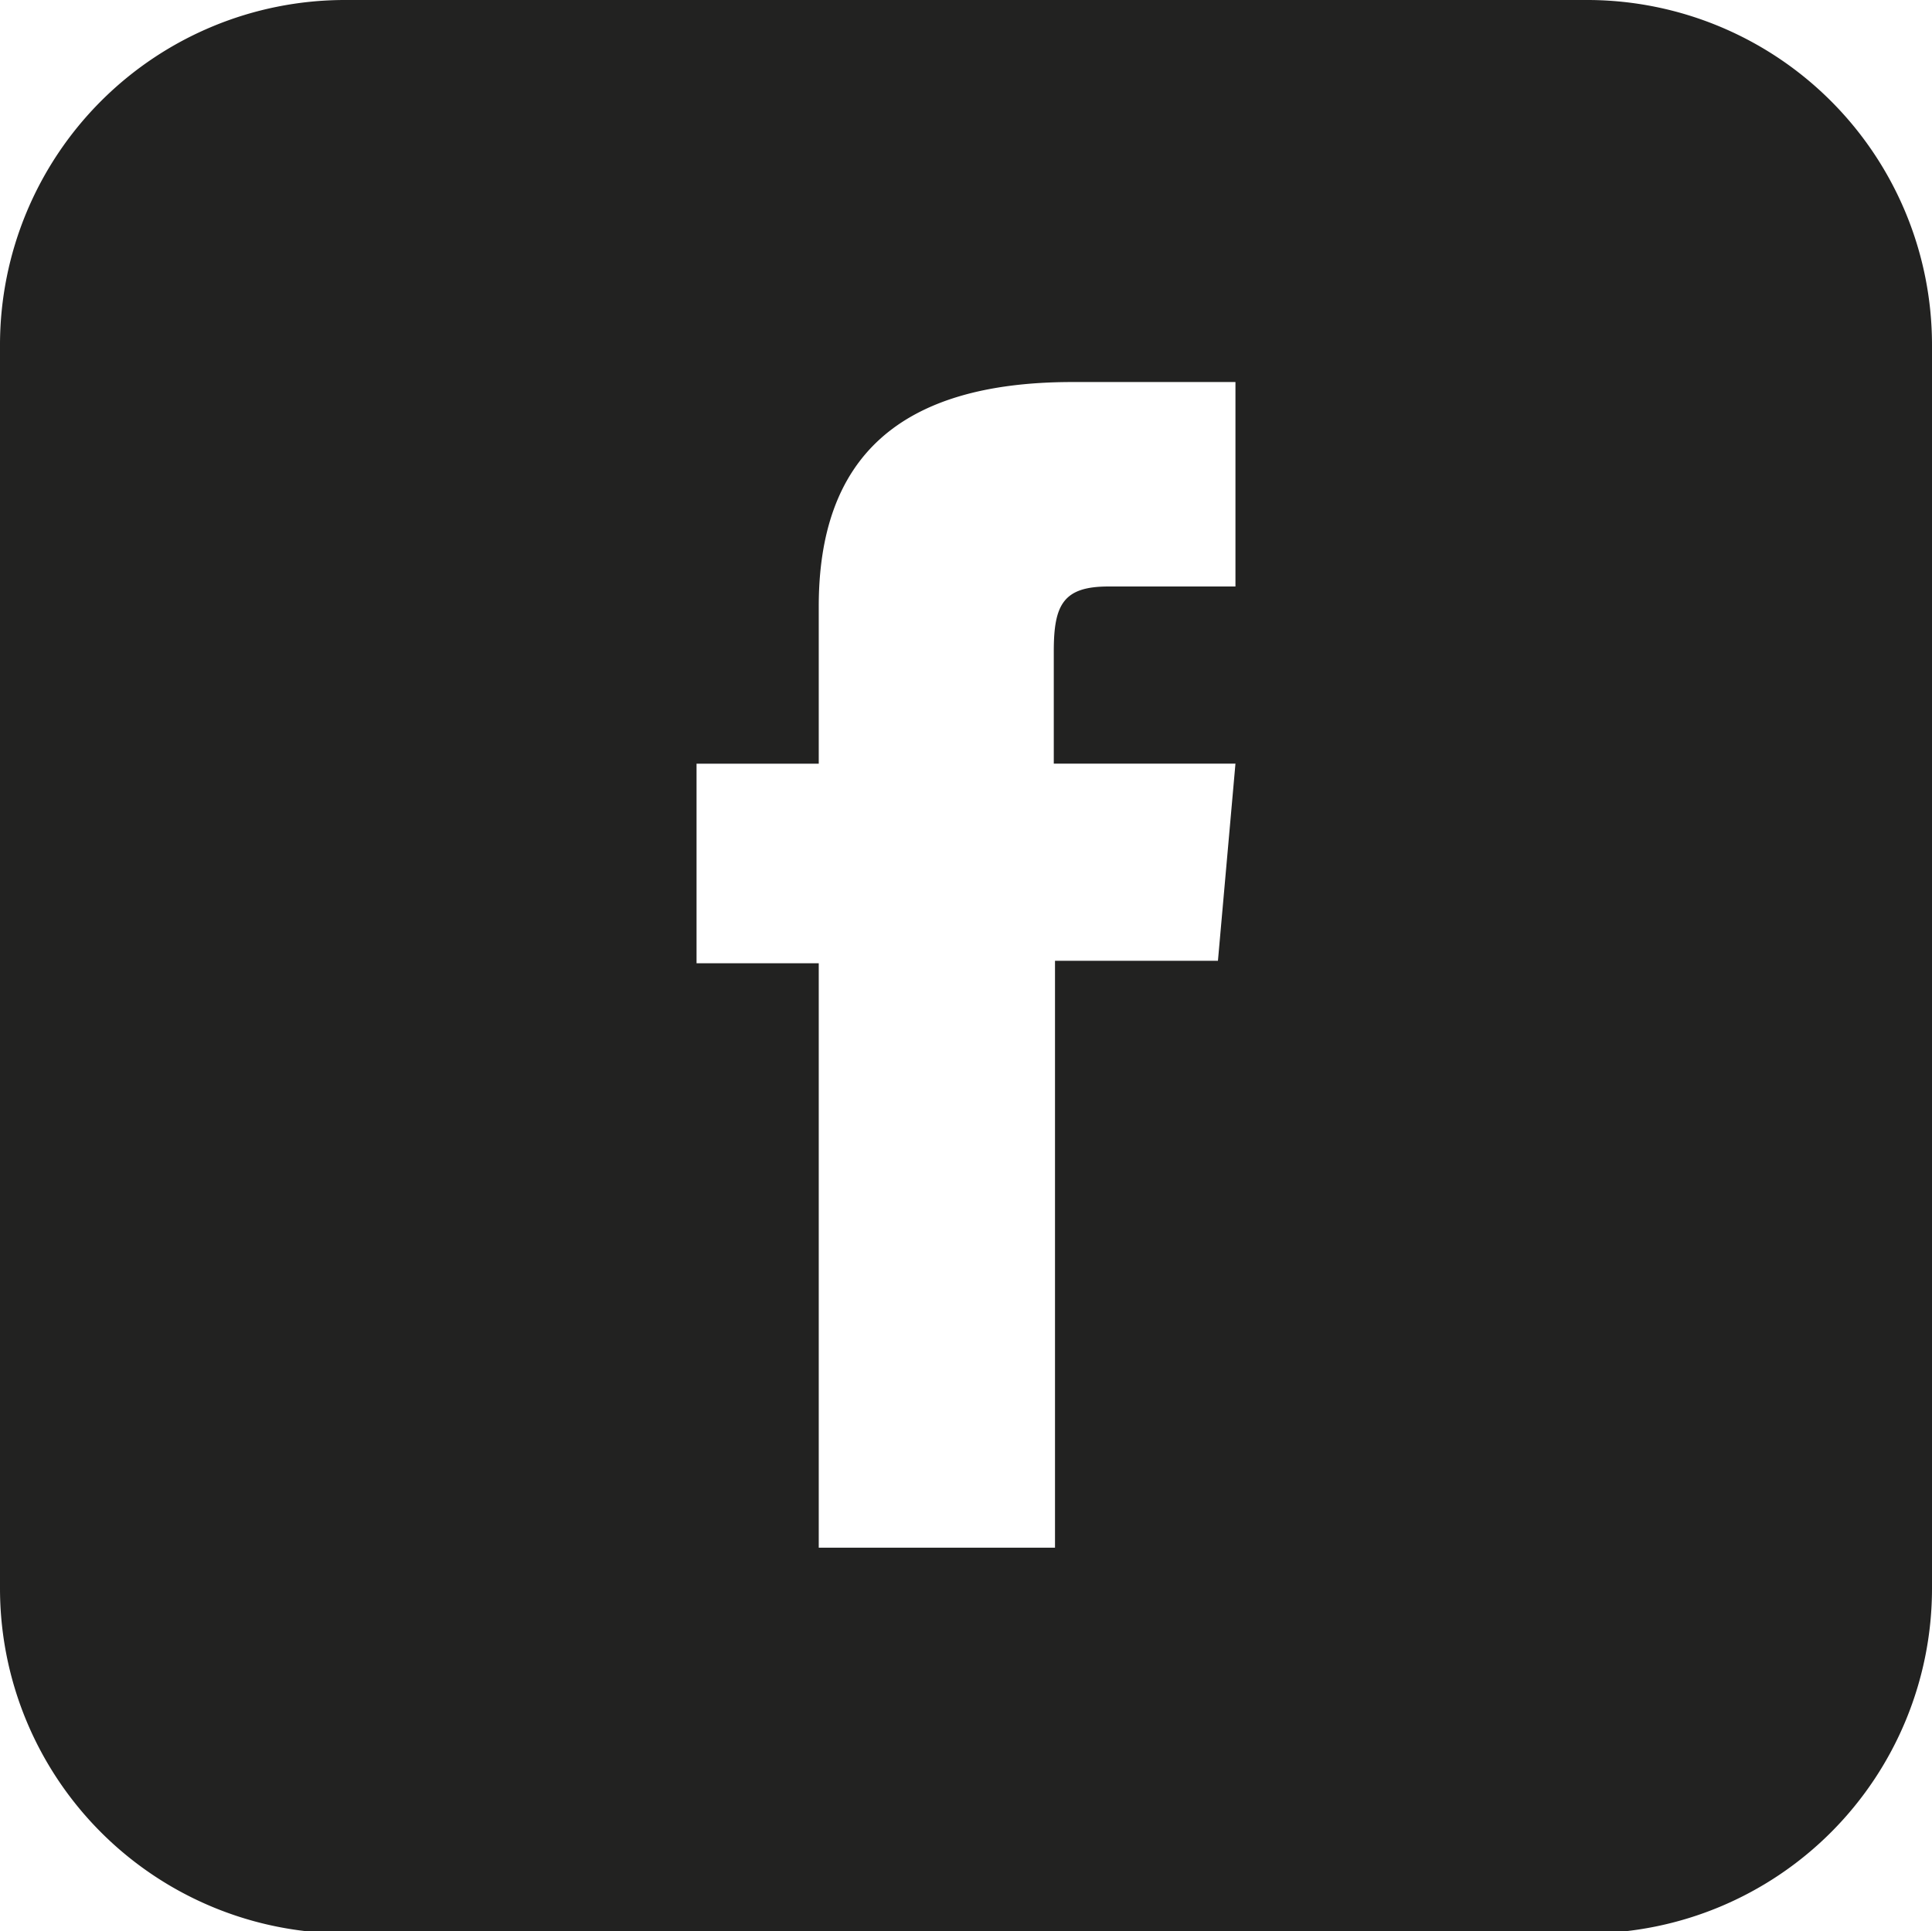 <svg xmlns="http://www.w3.org/2000/svg" viewBox="0 0 47.43 47.42"><defs><style>.cls-1{fill:#222221;}</style></defs><title>black-sq-facebook</title><g id="Layer_2" data-name="Layer 2"><g id="Capa_1" data-name="Capa 1"><g id="_Group_" data-name="&lt;Group&gt;"><path class="cls-1" d="M39,0H8.47A8.47,8.47,0,0,0,0,8.46V39a8.47,8.47,0,0,0,8.47,8.47H39A8.47,8.47,0,0,0,47.43,39V8.46A8.47,8.47,0,0,0,39,0ZM30.33,14.4H27.21c-1.11,0-1.34.45-1.34,1.59v2.76h4.46l-.43,4.84h-4V38H20.1V23.65h-3v-4.9h3V14.89c0-3.62,1.94-5.51,6.23-5.51h4Z"/></g></g></g></svg>